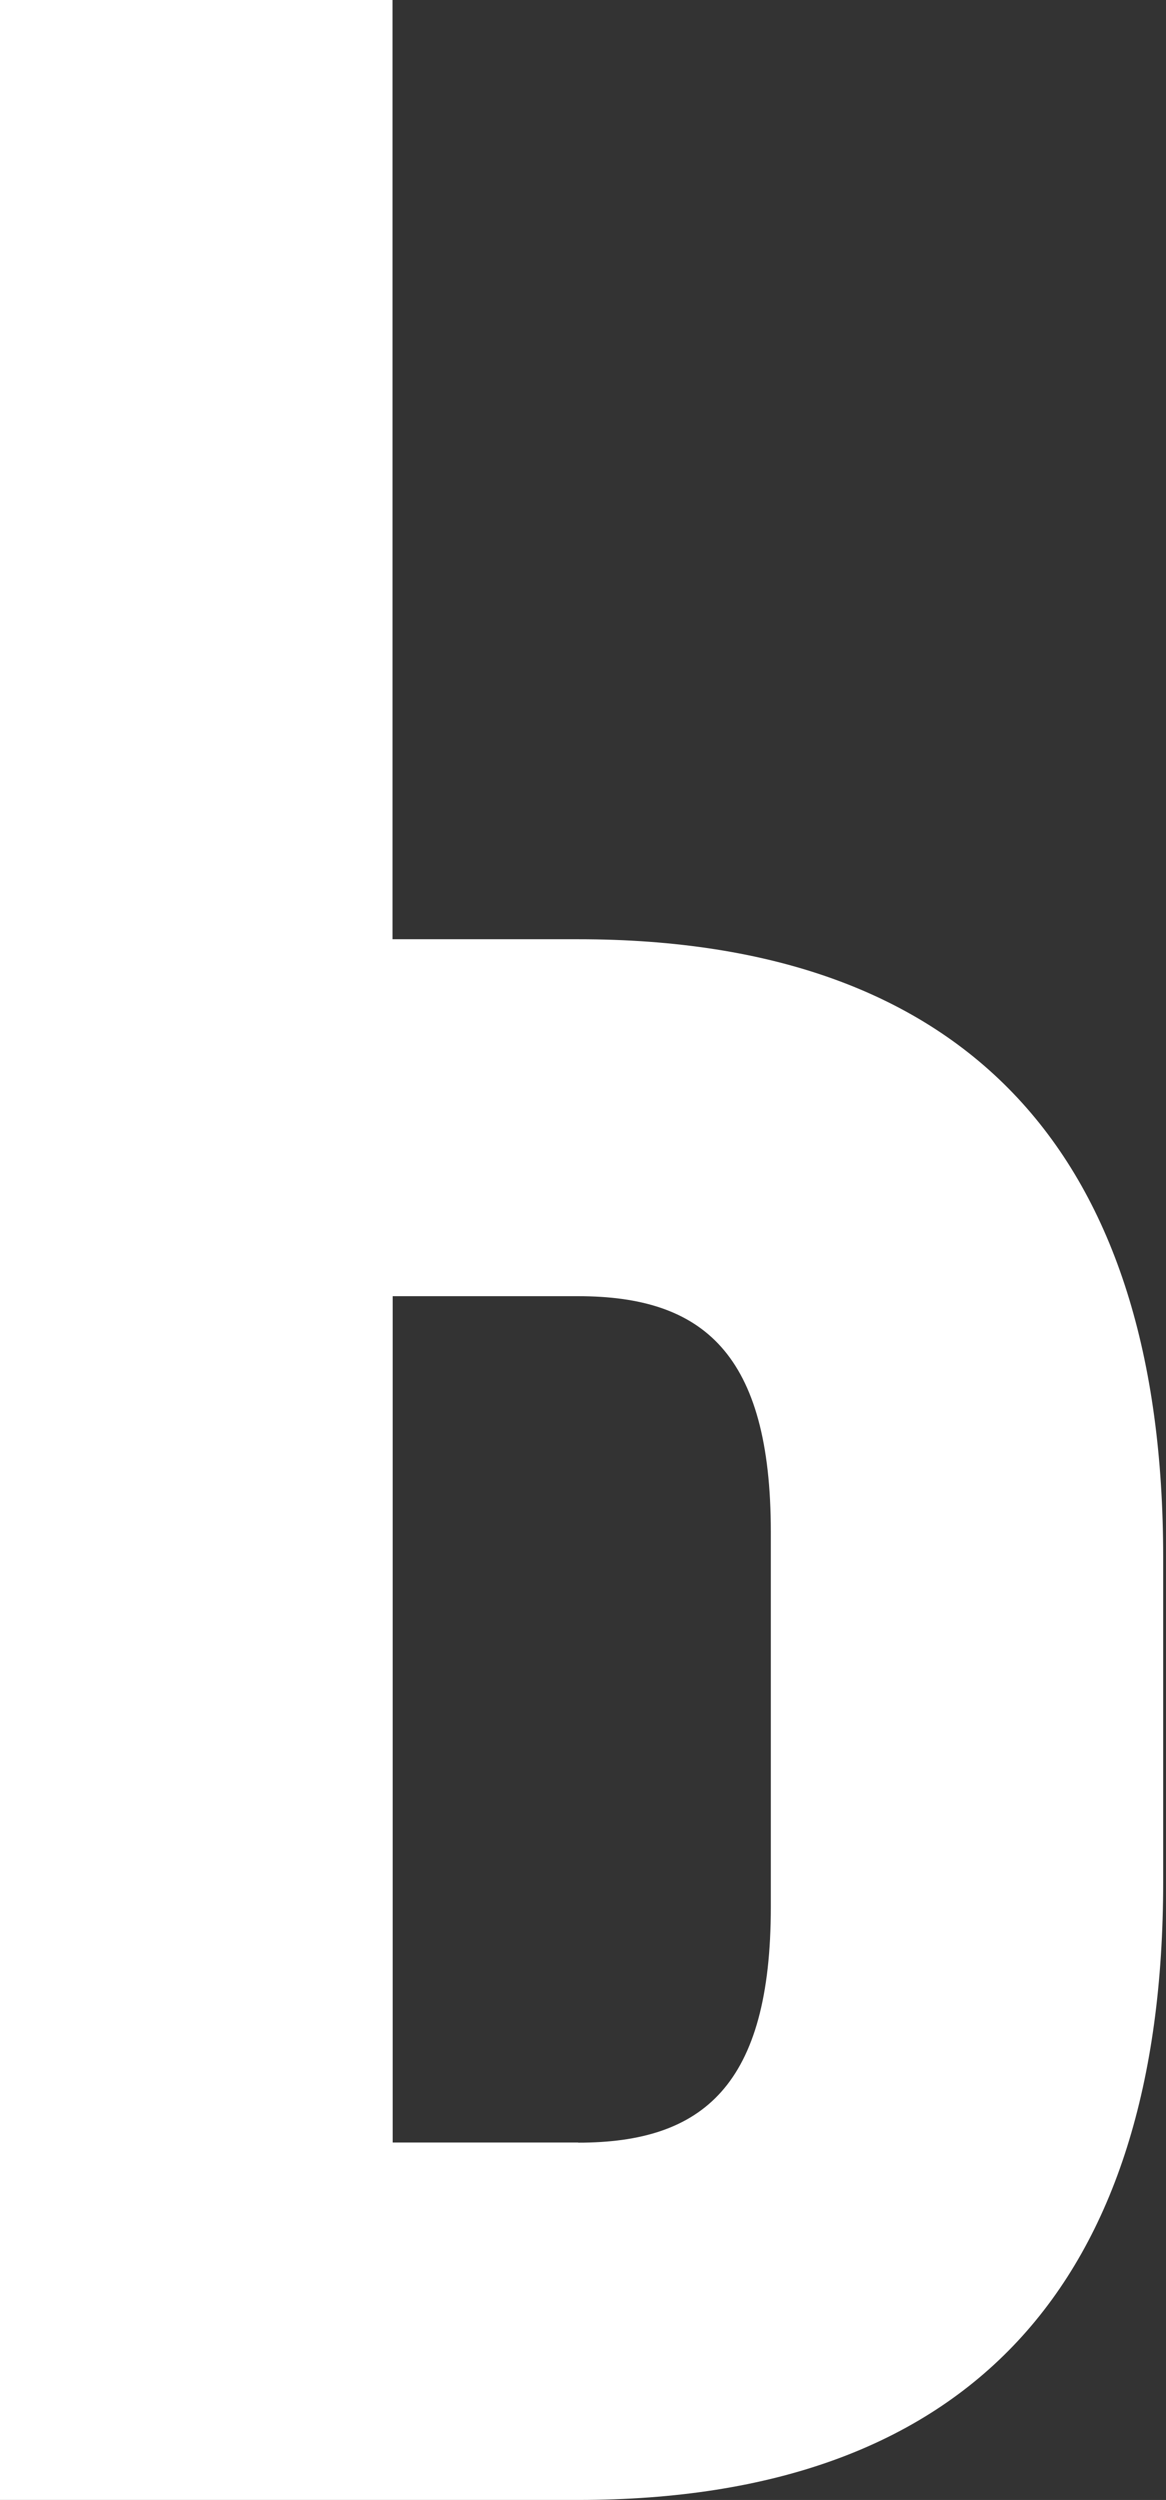 <?xml version="1.0" encoding="UTF-8"?> <svg xmlns="http://www.w3.org/2000/svg" width="288" height="617" viewBox="0 0 288 617" fill="none"><rect x="0" y="0" width="288" height="617" fill="#333333" stroke="none"/> <path d="M0 616.957V0H96.95V231.808H142.773C239.724 231.808 287.301 285.588 287.301 384.293V464.513C287.301 563.218 239.724 616.998 142.773 616.998H0V616.957ZM142.814 528.821C173.662 528.821 190.392 514.702 190.392 470.634V378.09C190.392 334.022 173.662 319.904 142.814 319.904H96.991V528.78H142.814V528.821Z" fill="white"></path> </svg> 